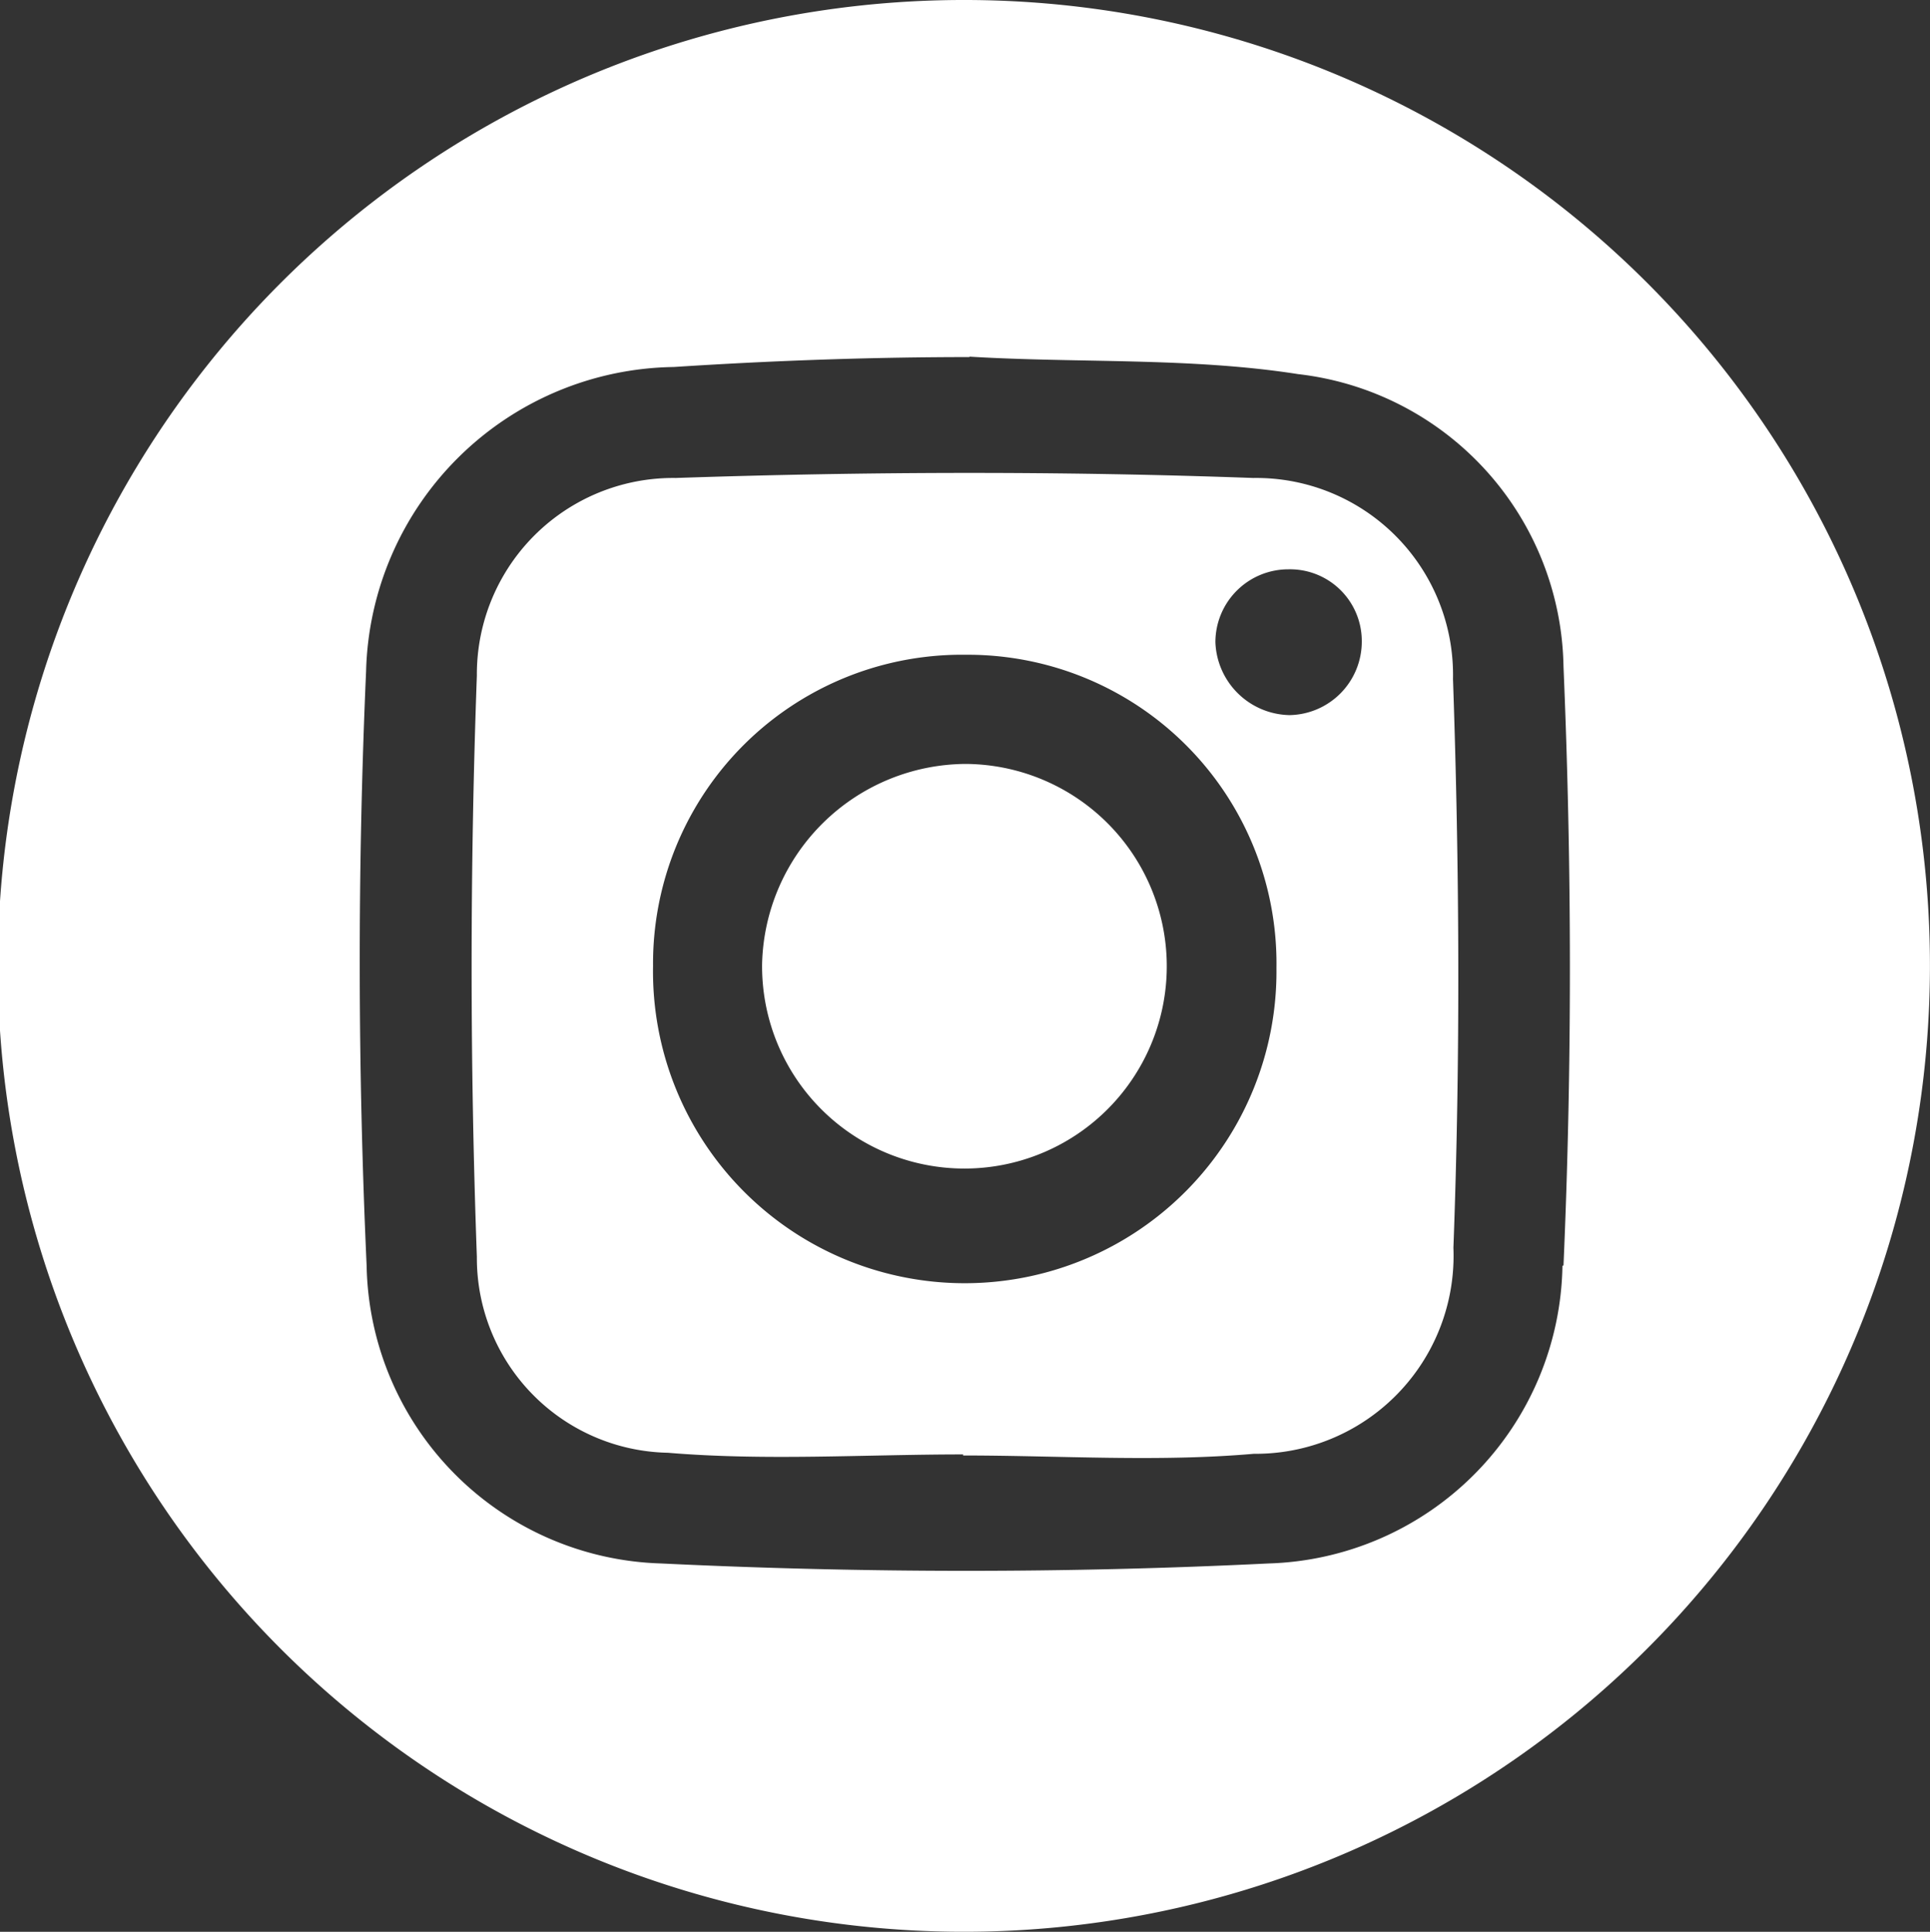 <?xml version="1.0" encoding="UTF-8"?>
<svg xmlns="http://www.w3.org/2000/svg" id="Group_34" data-name="Group 34" width="27.594" height="27.624" viewBox="0 0 27.594 27.624">
  <rect x="0" y="0" width="27.594" height="27.624" fill="#333333" stroke="none"/>
  <path id="Path_5" data-name="Path 5" d="M139.321,0a13.812,13.812,0,1,0,13.765,13.855A13.806,13.806,0,0,0,139.321,0m8.511,18.1a4.331,4.331,0,0,1-4.2,4.257c-2.89.142-5.8.139-8.688,0a4.339,4.339,0,0,1-4.209-4.255c-.128-2.83-.132-5.674-.008-8.5a4.464,4.464,0,0,1,4.4-4.354c1.4-.091,2.819-.142,4.227-.142V5.087h0V5.1c1.566.095,3.153.008,4.7.25a4.281,4.281,0,0,1,3.793,4.179c.12,2.851.124,5.716,0,8.567" transform="translate(-125.493 0)" fill="#fff"></path>
  <path id="Path_6" data-name="Path 6" d="M141.749,23.3c-1.406,0-2.82.093-4.216-.024a2.785,2.785,0,0,1-2.73-2.8c-.1-2.769-.1-5.547,0-8.316a2.807,2.807,0,0,1,2.843-2.823c2.749-.093,5.507-.1,8.257,0a2.815,2.815,0,0,1,2.856,2.874c.093,2.709.107,5.426.006,8.134a2.831,2.831,0,0,1-2.854,2.946c-1.376.12-2.77.024-4.156.024V23.3m.039-11.435a4.415,4.415,0,0,0-4.472,4.45,4.457,4.457,0,1,0,8.913.029,4.414,4.414,0,0,0-4.441-4.479m5.661-.192a1.026,1.026,0,0,0-1.049-1.03,1.043,1.043,0,0,0-1.044,1.042,1.082,1.082,0,0,0,1.058,1.043,1.051,1.051,0,0,0,1.035-1.054" transform="translate(-127.985 -2.502)" fill="#fff"></path>
  <path id="Path_7" data-name="Path 7" d="M143.326,14.96a2.893,2.893,0,1,1-2.911,2.86,2.929,2.929,0,0,1,2.911-2.86" transform="translate(-129.519 -4.036)" fill="#fff"></path>
</svg>
